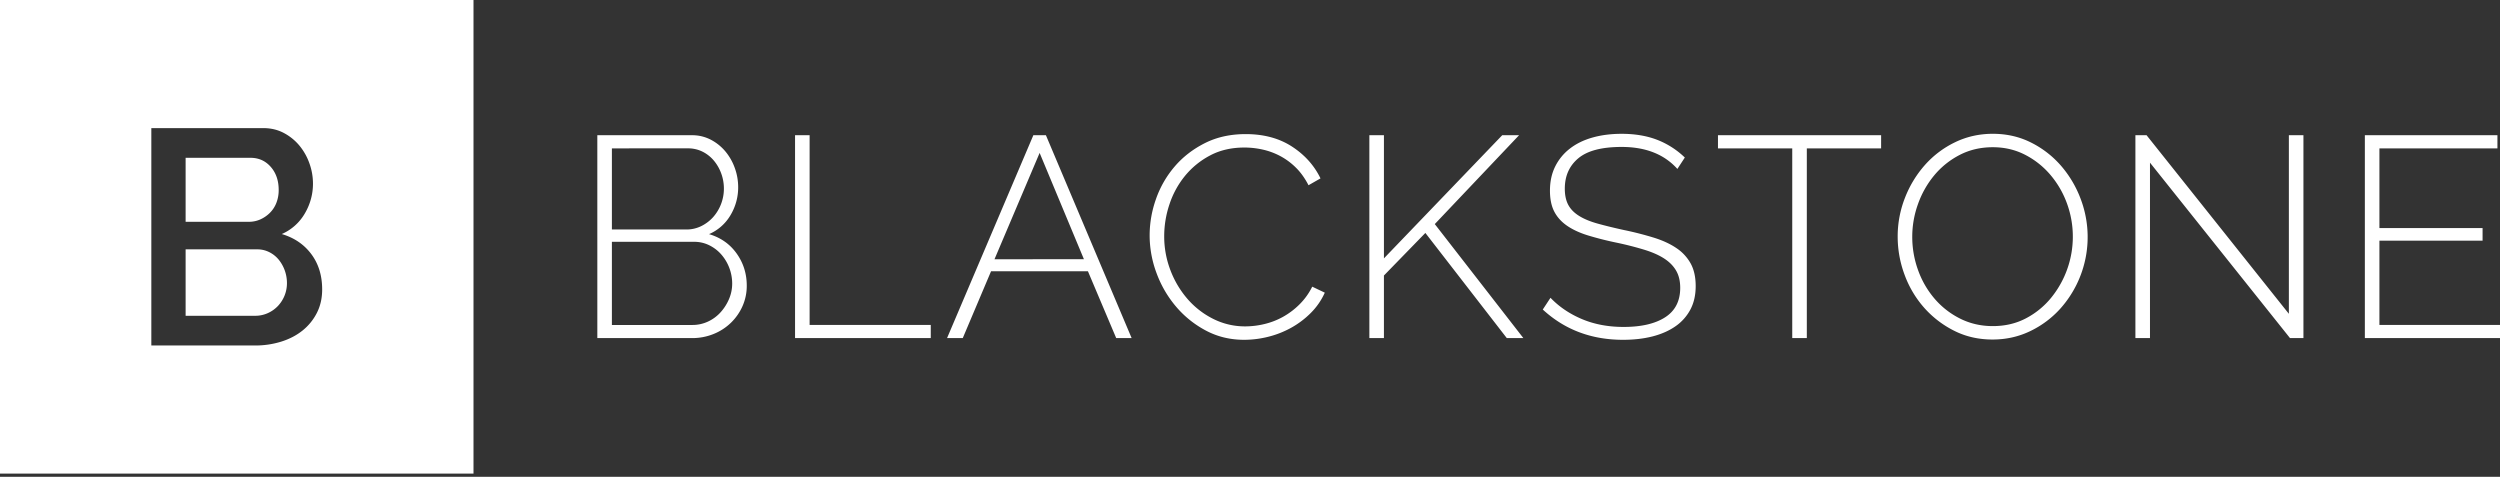 <svg xmlns="http://www.w3.org/2000/svg" width="388" height="74" fill="none"><rect width="100%" height="100%" fill="#333333" stroke="none"/><path fill="#fff" d="M43.228 40.267a4.467 4.467 0 0 0-1.449-1.14 4.086 4.086 0 0 0-1.853-.427H28.808v10.31h10.786a4.717 4.717 0 0 0 1.948-.404 4.962 4.962 0 0 0 1.568-1.093 5.148 5.148 0 0 0 1.425-3.587 5.785 5.785 0 0 0-1.306-3.659Zm-2.803-6.224a5.025 5.025 0 0 0 1.473-1.021c.436-.44.776-.966.998-1.544a5.384 5.384 0 0 0 .356-1.996c0-1.456-.412-2.652-1.235-3.587-.824-.936-1.869-1.403-3.135-1.402H28.808v9.93h9.788a4.337 4.337 0 0 0 1.83-.38Z"/><path fill="#fff" d="M0 0v73.503h73.487V0H0Zm49.168 48.582a8.315 8.315 0 0 1-2.234 2.732c-.933.745-2.034 1.315-3.3 1.71-1.31.403-2.671.604-4.04.595H23.487V19.884h17.39c1.17 0 2.232.254 3.183.76a7.957 7.957 0 0 1 2.424 1.972 9.046 9.046 0 0 1 1.544 2.756 9.29 9.29 0 0 1 .546 3.112 9.06 9.06 0 0 1-1.259 4.633 7.681 7.681 0 0 1-3.587 3.207c1.932.57 3.46 1.608 4.585 3.112C49.438 40.941 50 42.77 50 44.924c0 1.362-.278 2.581-.832 3.658Zm66.729-4.269a7.77 7.77 0 0 1-.665 3.215 8.218 8.218 0 0 1-1.822 2.594 8.31 8.31 0 0 1-2.704 1.73 8.75 8.75 0 0 1-3.281.62h-14.72V20.987h14.675a6.214 6.214 0 0 1 2.971.713 7.429 7.429 0 0 1 2.262 1.84 8.46 8.46 0 0 1 1.441 2.572c.335.932.507 1.914.51 2.905a8.369 8.369 0 0 1-1.197 4.39 7.12 7.12 0 0 1-3.326 2.93c1.802.532 3.228 1.53 4.276 2.993 1.049 1.464 1.575 3.124 1.58 4.983ZM94.966 23.027v12.59h11.53a5.184 5.184 0 0 0 2.35-.531 6.134 6.134 0 0 0 1.84-1.397 6.68 6.68 0 0 0 1.663-4.368 6.87 6.87 0 0 0-.421-2.417 6.659 6.659 0 0 0-1.153-1.996 5.492 5.492 0 0 0-1.752-1.374 4.993 4.993 0 0 0-2.261-.51l-11.796.003Zm18.67 20.975a6.899 6.899 0 0 0-1.685-4.5 6.001 6.001 0 0 0-1.885-1.442 5.224 5.224 0 0 0-2.328-.532H94.966v12.908h12.461a5.704 5.704 0 0 0 2.461-.532 6.097 6.097 0 0 0 1.951-1.442 7.305 7.305 0 0 0 1.308-2.059 6.079 6.079 0 0 0 .489-2.4Zm9.755 8.47V20.987h2.261v29.445h18.803v2.04h-21.064Zm36.984-31.485h1.951l13.304 31.485h-2.395l-4.39-10.373h-15.033l-4.391 10.373h-2.439l13.393-31.485Zm7.849 19.243-6.874-16.497-7.006 16.503 13.88-.006Zm10.2-3.722c.006-1.928.343-3.84.997-5.654a15.69 15.69 0 0 1 2.905-5.03c1.27-1.479 2.83-2.683 4.678-3.615 1.849-.93 3.956-1.396 6.32-1.396 2.808 0 5.202.643 7.184 1.929 1.981 1.286 3.459 2.934 4.434 4.944l-1.862 1.064c-.562-1.093-1.22-2.01-1.974-2.749a10.384 10.384 0 0 0-2.439-1.796 10.849 10.849 0 0 0-2.727-.998 13.078 13.078 0 0 0-2.794-.31c-2.01 0-3.784.406-5.321 1.22a12.584 12.584 0 0 0-3.903 3.167 13.787 13.787 0 0 0-2.416 4.412 15.515 15.515 0 0 0-.821 4.945 14.643 14.643 0 0 0 .974 5.321 14.78 14.78 0 0 0 2.661 4.457 12.905 12.905 0 0 0 3.991 3.082 10.95 10.95 0 0 0 4.967 1.153 12.69 12.69 0 0 0 2.93-.355 11.387 11.387 0 0 0 2.882-1.108 11.677 11.677 0 0 0 2.572-1.93 10.287 10.287 0 0 0 1.996-2.77l1.951.93a10.521 10.521 0 0 1-2.173 3.149 13.62 13.62 0 0 1-3.06 2.306 14.593 14.593 0 0 1-3.571 1.397 15.41 15.41 0 0 1-3.703.465c-2.159 0-4.132-.473-5.92-1.419a15.636 15.636 0 0 1-4.634-3.703 17.152 17.152 0 0 1-3.038-5.188 16.77 16.77 0 0 1-1.086-5.92Zm34.101 15.964V20.987h2.261V40.1l18.359-19.113h2.614l-13.08 13.791 13.747 17.694h-2.572l-12.638-16.319-6.431 6.608v9.711h-2.26Zm47.804-26.252c-2.04-2.276-4.922-3.414-8.647-3.415-3.076 0-5.315.584-6.718 1.752-1.404 1.168-2.106 2.742-2.107 4.723 0 1.003.177 1.838.532 2.505.355.667.909 1.237 1.663 1.707.754.476 1.708.875 2.861 1.198 1.153.323 2.542.663 4.168 1.02a50.54 50.54 0 0 1 4.593 1.175c1.377.428 2.545.968 3.503 1.618a6.865 6.865 0 0 1 2.218 2.395c.517.946.776 2.114.776 3.503 0 1.39-.274 2.602-.821 3.637a7.306 7.306 0 0 1-2.306 2.594c-.995.695-2.179 1.22-3.551 1.574-1.373.354-2.904.532-4.593.532-4.91 0-9.064-1.566-12.462-4.7l1.198-1.822c1.33 1.39 2.956 2.492 4.878 3.304 1.922.813 4.08 1.22 6.474 1.22 2.75 0 4.901-.502 6.453-1.505 1.552-1.003 2.328-2.526 2.328-4.568 0-1.034-.207-1.913-.621-2.638-.414-.725-1.025-1.353-1.834-1.885-.814-.532-1.841-.99-3.082-1.374a50.89 50.89 0 0 0-4.346-1.11 49.802 49.802 0 0 1-4.457-1.13c-1.286-.4-2.365-.9-3.237-1.505-.873-.606-1.53-1.337-1.973-2.195-.443-.857-.665-1.936-.666-3.237 0-1.419.274-2.675.821-3.77a7.952 7.952 0 0 1 2.284-2.77c.975-.755 2.143-1.324 3.503-1.708 1.36-.384 2.868-.577 4.523-.577 2.04 0 3.858.303 5.455.91a12.904 12.904 0 0 1 4.346 2.771l-1.156 1.77Zm31.619-3.193h-11.53v29.445h-2.262V23.027h-11.527v-2.04h25.321l-.002 2.04Zm17.295 29.667c-2.188 0-4.184-.458-5.987-1.375a15.463 15.463 0 0 1-4.656-3.592 16.05 16.05 0 0 1-3.016-5.1 16.917 16.917 0 0 1-1.064-5.897 16.376 16.376 0 0 1 1.131-6.031 16.854 16.854 0 0 1 3.104-5.1 14.863 14.863 0 0 1 4.679-3.526c1.803-.871 3.754-1.307 5.853-1.308 2.187 0 4.19.466 6.009 1.397 1.779.9 3.361 2.143 4.656 3.659a16.903 16.903 0 0 1 2.994 5.121 16.675 16.675 0 0 1-3.168 16.94 15.017 15.017 0 0 1-4.678 3.504c-1.806.872-3.759 1.309-5.857 1.308ZM296.782 36.73c-.005 1.776.302 3.54.909 5.21a14.051 14.051 0 0 0 2.572 4.435 12.639 12.639 0 0 0 3.969 3.082c1.539.768 3.224 1.153 5.055 1.153 1.892 0 3.599-.4 5.122-1.197a12.502 12.502 0 0 0 3.903-3.168 15.033 15.033 0 0 0 2.461-14.723 14.438 14.438 0 0 0-2.594-4.434 12.83 12.83 0 0 0-3.925-3.086c-1.508-.768-3.163-1.152-4.967-1.153-1.892 0-3.608.4-5.147 1.198a12.672 12.672 0 0 0-3.947 3.167 14.588 14.588 0 0 0-2.522 4.46 14.922 14.922 0 0 0-.889 5.056Zm36.895-11.486v27.228h-2.262V20.987h1.733l22.084 27.716V20.987h2.261v31.485h-2.084l-21.732-27.228ZM388 50.432v2.04h-20.975V20.987h20.576v2.04h-18.315v12.372h16.009v1.951h-16.009v13.082H388Z"/></svg>